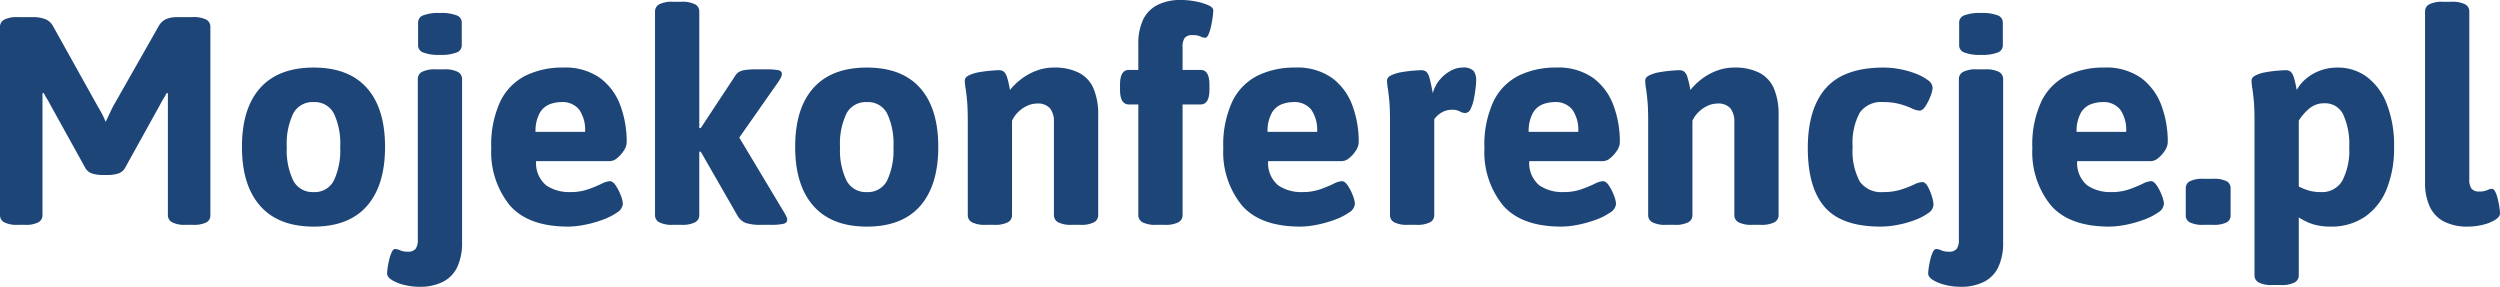 <svg xmlns="http://www.w3.org/2000/svg" width="338.92" height="38.88" viewBox="0 0 338.92 38.88"><path d="M5,.08A3.729,3.729,0,0,1,3.18-.26a1.076,1.076,0,0,1-.58-.98V-26.76a1.076,1.076,0,0,1,.58-.98A3.729,3.729,0,0,1,5-28.08H7.12a4.514,4.514,0,0,1,1.58.26,2.065,2.065,0,0,1,1.1.98L15.84-16q.32.52.62,1.1a8.882,8.882,0,0,1,.46,1.02q.2-.4.5-1.04t.5-1.04L24.08-26.8a2.28,2.28,0,0,1,1.06-1.02,3.874,3.874,0,0,1,1.5-.26h2.08a3.713,3.713,0,0,1,1.84.34,1.082,1.082,0,0,1,.56.98V-1.2a1.038,1.038,0,0,1-.56.96,3.912,3.912,0,0,1-1.84.32h-.96a3.729,3.729,0,0,1-1.82-.34,1.076,1.076,0,0,1-.58-.98V-17.76l-.16-.04q-.2.4-.44.78t-.44.78L19.6-7.72a1.681,1.681,0,0,1-.9.82,4.581,4.581,0,0,1-1.58.22H16.6a4.581,4.581,0,0,1-1.58-.22,1.681,1.681,0,0,1-.9-.82L9.4-16.24q-.2-.4-.44-.78t-.44-.78l-.16.04V-1.24a1.082,1.082,0,0,1-.56.98A3.713,3.713,0,0,1,5.96.08ZM45.12.32q-4.76,0-7.24-2.8t-2.48-8q0-5.24,2.48-8t7.24-2.76q4.76,0,7.22,2.77t2.46,7.99q0,5.2-2.452,8T45.12.32Zm0-4.68A2.906,2.906,0,0,0,47.86-5.92a9.649,9.649,0,0,0,.86-4.56,9.523,9.523,0,0,0-.86-4.54,2.913,2.913,0,0,0-2.743-1.54,2.95,2.95,0,0,0-2.76,1.54,9.406,9.406,0,0,0-.877,4.555,9.451,9.451,0,0,0,.877,4.545A2.943,2.943,0,0,0,45.117-4.36ZM59.44,8.48a8.634,8.634,0,0,1-1.98-.24,5.727,5.727,0,0,1-1.7-.66q-.68-.42-.68-.9a6.086,6.086,0,0,1,.08-.82q.08-.54.22-1.12a4.641,4.641,0,0,1,.34-.98q.2-.4.44-.4a1.651,1.651,0,0,1,.7.18,2.411,2.411,0,0,0,1.02.18,1.28,1.28,0,0,0,1.06-.38,2.058,2.058,0,0,0,.3-1.26V-19.68a1.076,1.076,0,0,1,.58-.98A3.837,3.837,0,0,1,61.68-21H62.8a3.837,3.837,0,0,1,1.86.34,1.076,1.076,0,0,1,.58.98V2.48a7.625,7.625,0,0,1-.64,3.3A4.319,4.319,0,0,1,62.66,7.8,6.891,6.891,0,0,1,59.44,8.48Zm2.8-31.44a5.828,5.828,0,0,1-2.26-.32,1.027,1.027,0,0,1-.7-.96v-3.12a1.027,1.027,0,0,1,.7-.96,5.828,5.828,0,0,1,2.26-.32,5.828,5.828,0,0,1,2.26.32,1.027,1.027,0,0,1,.7.96v3.12a1.027,1.027,0,0,1-.7.96A5.828,5.828,0,0,1,62.24-22.96ZM79.64.32q-5.44,0-7.94-2.9a11.444,11.444,0,0,1-2.5-7.74,13.907,13.907,0,0,1,1.24-6.36,7.629,7.629,0,0,1,3.44-3.48,11.294,11.294,0,0,1,5.04-1.08,8.163,8.163,0,0,1,5.04,1.42A8.113,8.113,0,0,1,86.7-16.1a14.107,14.107,0,0,1,.86,4.98A2.121,2.121,0,0,1,87.18-10a4.156,4.156,0,0,1-.9,1.02,1.581,1.581,0,0,1-.96.42H75.28a3.912,3.912,0,0,0,1.38,3.3,5.594,5.594,0,0,0,3.26.9,7.147,7.147,0,0,0,2.42-.38,18.257,18.257,0,0,0,1.8-.74,2.9,2.9,0,0,1,1.14-.36q.4,0,.8.6a6.645,6.645,0,0,1,.68,1.34,3.533,3.533,0,0,1,.28,1.14,1.516,1.516,0,0,1-.78,1.16,8.293,8.293,0,0,1-1.98,1,15.8,15.8,0,0,1-2.44.68A11.731,11.731,0,0,1,79.64.32ZM75.2-12.52h6.72a4.829,4.829,0,0,0-.8-3.02,2.91,2.91,0,0,0-2.44-1.02,4.6,4.6,0,0,0-1.52.28,2.7,2.7,0,0,0-1.36,1.14A5.093,5.093,0,0,0,75.2-12.52ZM93.84.08a3.837,3.837,0,0,1-1.86-.34,1.076,1.076,0,0,1-.58-.98v-27.6a1.076,1.076,0,0,1,.58-.98,3.837,3.837,0,0,1,1.86-.34h1.12a3.837,3.837,0,0,1,1.86.34,1.076,1.076,0,0,1,.58.98v15.8h.2l4.64-7.04a1.565,1.565,0,0,1,.56-.58,2.527,2.527,0,0,1,.86-.26,10.836,10.836,0,0,1,1.5-.08h1.28a9.648,9.648,0,0,1,1.62.1q.54.1.54.54a1.246,1.246,0,0,1-.16.52,5.623,5.623,0,0,1-.48.76l-5.72,8.16v-1.8l6.64,11.08a5.324,5.324,0,0,1,.32.58,1.122,1.122,0,0,1,.12.46q0,.44-.58.56a8.442,8.442,0,0,1-1.62.12h-1.28a6.531,6.531,0,0,1-2.16-.26,2.221,2.221,0,0,1-1.12-1.02L97.6-9.84h-.2v8.6a1.076,1.076,0,0,1-.58.98,3.837,3.837,0,0,1-1.86.34Zm26.28.24q-4.76,0-7.24-2.8t-2.48-8q0-5.24,2.48-8t7.24-2.76q4.76,0,7.22,2.77t2.46,7.99q0,5.2-2.452,8T120.12.32Zm0-4.68a2.906,2.906,0,0,0,2.743-1.56,9.649,9.649,0,0,0,.86-4.56,9.523,9.523,0,0,0-.86-4.54,2.913,2.913,0,0,0-2.743-1.54,2.95,2.95,0,0,0-2.76,1.54,9.406,9.406,0,0,0-.877,4.555,9.451,9.451,0,0,0,.877,4.545A2.943,2.943,0,0,0,120.117-4.36ZM136.24.08a3.837,3.837,0,0,1-1.86-.34,1.076,1.076,0,0,1-.58-.98V-13.96q0-1.76-.1-2.82t-.2-1.66a6.449,6.449,0,0,1-.1-1.04q0-.44.58-.72a5.264,5.264,0,0,1,1.4-.42q.82-.14,1.56-.2t1.06-.06a1.034,1.034,0,0,1,.72.22,1.819,1.819,0,0,1,.42.78,13.909,13.909,0,0,1,.38,1.68,8.7,8.7,0,0,1,1.5-1.46,7.978,7.978,0,0,1,2.04-1.14,6.662,6.662,0,0,1,2.42-.44,7.26,7.26,0,0,1,3.38.7,4.32,4.32,0,0,1,1.98,2.12,8.964,8.964,0,0,1,.64,3.66V-1.24a1.076,1.076,0,0,1-.58.98,3.837,3.837,0,0,1-1.86.34h-1.12a3.837,3.837,0,0,1-1.86-.34,1.076,1.076,0,0,1-.58-.98V-13.88a2.869,2.869,0,0,0-.52-1.82,2.165,2.165,0,0,0-1.8-.66,3.125,3.125,0,0,0-1.3.3,4.267,4.267,0,0,0-1.2.82,4.04,4.04,0,0,0-.86,1.2v12.8a1.076,1.076,0,0,1-.58.98,3.837,3.837,0,0,1-1.86.34Zm23.12,0a3.837,3.837,0,0,1-1.86-.34,1.076,1.076,0,0,1-.58-.98v-15h-1.28q-1.2,0-1.2-2v-.68q0-2,1.2-2h1.28V-24.4a7.6,7.6,0,0,1,.64-3.32,4.337,4.337,0,0,1,1.94-2,6.891,6.891,0,0,1,3.22-.68,10.175,10.175,0,0,1,2,.2,8.181,8.181,0,0,1,1.68.5q.68.3.68.7a7.514,7.514,0,0,1-.08.92q-.08.6-.22,1.24a5.987,5.987,0,0,1-.34,1.1q-.2.46-.44.46a1.589,1.589,0,0,1-.66-.18,2.529,2.529,0,0,0-1.06-.18,1.319,1.319,0,0,0-1.06.36,2.047,2.047,0,0,0-.3,1.28v3.08h2.44q1.2,0,1.2,2v.68q0,2-1.2,2h-2.44v15a1.076,1.076,0,0,1-.58.98,3.837,3.837,0,0,1-1.86.34Zm19.52.24q-5.44,0-7.94-2.9a11.444,11.444,0,0,1-2.5-7.74,13.907,13.907,0,0,1,1.24-6.36,7.629,7.629,0,0,1,3.44-3.48,11.294,11.294,0,0,1,5.04-1.08,8.163,8.163,0,0,1,5.04,1.42,8.113,8.113,0,0,1,2.74,3.72,14.108,14.108,0,0,1,.86,4.98,2.121,2.121,0,0,1-.38,1.12,4.156,4.156,0,0,1-.9,1.02,1.581,1.581,0,0,1-.96.42H174.52a3.912,3.912,0,0,0,1.38,3.3,5.594,5.594,0,0,0,3.26.9,7.147,7.147,0,0,0,2.42-.38,18.255,18.255,0,0,0,1.8-.74,2.9,2.9,0,0,1,1.14-.36q.4,0,.8.6A6.644,6.644,0,0,1,186-3.9a3.533,3.533,0,0,1,.28,1.14,1.516,1.516,0,0,1-.78,1.16,8.293,8.293,0,0,1-1.98,1,15.8,15.8,0,0,1-2.44.68A11.732,11.732,0,0,1,178.88.32Zm-4.44-12.84h6.72a4.829,4.829,0,0,0-.8-3.02,2.91,2.91,0,0,0-2.44-1.02,4.6,4.6,0,0,0-1.52.28,2.7,2.7,0,0,0-1.36,1.14A5.093,5.093,0,0,0,174.44-12.52ZM193.48.08a3.837,3.837,0,0,1-1.86-.34,1.076,1.076,0,0,1-.58-.98V-13.96q0-1.76-.1-2.82t-.2-1.66a6.448,6.448,0,0,1-.1-1.04q0-.44.58-.72a5.264,5.264,0,0,1,1.4-.42q.82-.14,1.56-.2t1.06-.06a1.039,1.039,0,0,1,.76.24,2.089,2.089,0,0,1,.42.9q.18.66.42,1.98a4.648,4.648,0,0,1,.94-1.82,5.094,5.094,0,0,1,1.48-1.22,3.34,3.34,0,0,1,1.58-.44,1.947,1.947,0,0,1,1.52.44,2.051,2.051,0,0,1,.36,1.32q0,.32-.08,1.04t-.24,1.5a5.1,5.1,0,0,1-.44,1.32.825.825,0,0,1-.72.54,1.474,1.474,0,0,1-.74-.22,2.128,2.128,0,0,0-1.06-.22,2.7,2.7,0,0,0-1.38.36,3.225,3.225,0,0,0-1.02.92v13a1.076,1.076,0,0,1-.58.98,3.837,3.837,0,0,1-1.86.34Zm20.8.24q-5.44,0-7.94-2.9a11.444,11.444,0,0,1-2.5-7.74,13.907,13.907,0,0,1,1.24-6.36,7.629,7.629,0,0,1,3.44-3.48,11.294,11.294,0,0,1,5.04-1.08,8.163,8.163,0,0,1,5.04,1.42,8.113,8.113,0,0,1,2.74,3.72,14.107,14.107,0,0,1,.86,4.98,2.121,2.121,0,0,1-.38,1.12,4.156,4.156,0,0,1-.9,1.02,1.581,1.581,0,0,1-.96.42H209.92a3.912,3.912,0,0,0,1.38,3.3,5.594,5.594,0,0,0,3.26.9,7.147,7.147,0,0,0,2.42-.38,18.256,18.256,0,0,0,1.8-.74,2.9,2.9,0,0,1,1.14-.36q.4,0,.8.6a6.644,6.644,0,0,1,.68,1.34,3.533,3.533,0,0,1,.28,1.14,1.516,1.516,0,0,1-.78,1.16,8.293,8.293,0,0,1-1.98,1,15.8,15.8,0,0,1-2.44.68A11.732,11.732,0,0,1,214.28.32Zm-4.44-12.84h6.72a4.829,4.829,0,0,0-.8-3.02,2.91,2.91,0,0,0-2.44-1.02,4.6,4.6,0,0,0-1.52.28,2.7,2.7,0,0,0-1.36,1.14A5.093,5.093,0,0,0,209.84-12.52ZM228.48.08a3.837,3.837,0,0,1-1.86-.34,1.076,1.076,0,0,1-.58-.98V-13.96q0-1.76-.1-2.82t-.2-1.66a6.449,6.449,0,0,1-.1-1.04q0-.44.58-.72a5.264,5.264,0,0,1,1.4-.42q.82-.14,1.56-.2t1.06-.06a1.034,1.034,0,0,1,.72.22,1.819,1.819,0,0,1,.42.78,13.909,13.909,0,0,1,.38,1.68,8.7,8.7,0,0,1,1.5-1.46,7.978,7.978,0,0,1,2.04-1.14,6.662,6.662,0,0,1,2.42-.44,7.26,7.26,0,0,1,3.38.7,4.32,4.32,0,0,1,1.98,2.12,8.964,8.964,0,0,1,.64,3.66V-1.24a1.076,1.076,0,0,1-.58.98,3.837,3.837,0,0,1-1.86.34h-1.12a3.837,3.837,0,0,1-1.86-.34,1.076,1.076,0,0,1-.58-.98V-13.88a2.869,2.869,0,0,0-.52-1.82,2.165,2.165,0,0,0-1.8-.66,3.125,3.125,0,0,0-1.3.3,4.267,4.267,0,0,0-1.2.82,4.04,4.04,0,0,0-.86,1.2v12.8a1.076,1.076,0,0,1-.58.98,3.837,3.837,0,0,1-1.86.34Zm29.08.24q-5.28,0-7.58-2.64t-2.3-8q0-5.36,2.46-8.14t7.82-2.78a12.018,12.018,0,0,1,2.24.22,11.648,11.648,0,0,1,2.16.62,6.741,6.741,0,0,1,1.62.88,1.338,1.338,0,0,1,.62,1.04,3.516,3.516,0,0,1-.28,1.1,7.2,7.2,0,0,1-.68,1.36q-.4.62-.8.62a2.615,2.615,0,0,1-1.04-.3,11.259,11.259,0,0,0-1.6-.58,8.369,8.369,0,0,0-2.32-.28,3.516,3.516,0,0,0-3.16,1.44,8.6,8.6,0,0,0-.96,4.64,8.7,8.7,0,0,0,.96,4.68,3.516,3.516,0,0,0,3.16,1.44,7.871,7.871,0,0,0,2.44-.34,15.353,15.353,0,0,0,1.76-.68,2.89,2.89,0,0,1,1.12-.34q.4,0,.74.6a6.419,6.419,0,0,1,.56,1.34,4.35,4.35,0,0,1,.22,1.14,1.435,1.435,0,0,1-.7,1.12,7.521,7.521,0,0,1-1.8.94,14.014,14.014,0,0,1-2.34.66A12.247,12.247,0,0,1,257.56.32Zm10.8,8.16a8.634,8.634,0,0,1-1.98-.24,5.726,5.726,0,0,1-1.7-.66q-.68-.42-.68-.9a6.088,6.088,0,0,1,.08-.82q.08-.54.22-1.12a4.642,4.642,0,0,1,.34-.98q.2-.4.44-.4a1.651,1.651,0,0,1,.7.18,2.411,2.411,0,0,0,1.02.18,1.28,1.28,0,0,0,1.06-.38,2.058,2.058,0,0,0,.3-1.26V-19.68a1.076,1.076,0,0,1,.58-.98A3.837,3.837,0,0,1,270.6-21h1.12a3.837,3.837,0,0,1,1.86.34,1.076,1.076,0,0,1,.58.98V2.48a7.625,7.625,0,0,1-.64,3.3,4.319,4.319,0,0,1-1.94,2.02A6.891,6.891,0,0,1,268.36,8.48Zm2.8-31.44a5.828,5.828,0,0,1-2.26-.32,1.027,1.027,0,0,1-.7-.96v-3.12a1.027,1.027,0,0,1,.7-.96,5.828,5.828,0,0,1,2.26-.32,5.828,5.828,0,0,1,2.26.32,1.027,1.027,0,0,1,.7.96v3.12a1.027,1.027,0,0,1-.7.96A5.828,5.828,0,0,1,271.16-22.96ZM288.56.32q-5.44,0-7.94-2.9a11.444,11.444,0,0,1-2.5-7.74,13.906,13.906,0,0,1,1.24-6.36,7.629,7.629,0,0,1,3.44-3.48,11.294,11.294,0,0,1,5.04-1.08,8.163,8.163,0,0,1,5.04,1.42,8.113,8.113,0,0,1,2.74,3.72,14.107,14.107,0,0,1,.86,4.98A2.121,2.121,0,0,1,296.1-10a4.156,4.156,0,0,1-.9,1.02,1.581,1.581,0,0,1-.96.42H284.2a3.912,3.912,0,0,0,1.38,3.3,5.594,5.594,0,0,0,3.26.9,7.147,7.147,0,0,0,2.42-.38,18.255,18.255,0,0,0,1.8-.74,2.9,2.9,0,0,1,1.14-.36q.4,0,.8.6a6.645,6.645,0,0,1,.68,1.34,3.532,3.532,0,0,1,.28,1.14,1.516,1.516,0,0,1-.78,1.16,8.293,8.293,0,0,1-1.98,1,15.8,15.8,0,0,1-2.44.68A11.732,11.732,0,0,1,288.56.32Zm-4.44-12.84h6.72a4.829,4.829,0,0,0-.8-3.02,2.91,2.91,0,0,0-2.44-1.02,4.6,4.6,0,0,0-1.52.28,2.7,2.7,0,0,0-1.36,1.14A5.093,5.093,0,0,0,284.12-12.52ZM301.32.08a3.929,3.929,0,0,1-1.82-.32,1.033,1.033,0,0,1-.58-.96V-4.88a1.033,1.033,0,0,1,.58-.96,3.929,3.929,0,0,1,1.82-.32h1.28a3.912,3.912,0,0,1,1.84.32,1.038,1.038,0,0,1,.56.96V-1.2a1.038,1.038,0,0,1-.56.96,3.912,3.912,0,0,1-1.84.32Zm9.36,8.16a3.837,3.837,0,0,1-1.86-.34,1.076,1.076,0,0,1-.58-.98V-13.96q0-1.76-.1-2.82t-.2-1.66a6.45,6.45,0,0,1-.1-1.04q0-.44.58-.72a5.264,5.264,0,0,1,1.4-.42q.82-.14,1.56-.2t1.06-.06a1.034,1.034,0,0,1,.72.22,1.819,1.819,0,0,1,.42.78,13.908,13.908,0,0,1,.38,1.68,5.344,5.344,0,0,1,1.3-1.56,6.465,6.465,0,0,1,1.9-1.08,6.627,6.627,0,0,1,2.32-.4A6.6,6.6,0,0,1,323.44-20a8.247,8.247,0,0,1,2.72,3.66,15.459,15.459,0,0,1,1,5.9,14.749,14.749,0,0,1-1,5.66,8.272,8.272,0,0,1-2.94,3.76,8.066,8.066,0,0,1-4.7,1.34,8.227,8.227,0,0,1-1.8-.18,6.566,6.566,0,0,1-1.42-.48,10.56,10.56,0,0,1-1.06-.58V6.92a1.076,1.076,0,0,1-.58.98,3.837,3.837,0,0,1-1.86.34Zm6.56-12.6a3.16,3.16,0,0,0,2.9-1.54,8.835,8.835,0,0,0,.94-4.54,9.57,9.57,0,0,0-.82-4.44,2.7,2.7,0,0,0-2.54-1.52,3.1,3.1,0,0,0-2.06.72,6.622,6.622,0,0,0-1.42,1.64v8.92a7.662,7.662,0,0,0,1.26.52A5.656,5.656,0,0,0,317.24-4.36ZM337.16.32a6.891,6.891,0,0,1-3.22-.68A4.319,4.319,0,0,1,332-2.38a7.625,7.625,0,0,1-.64-3.3V-28.84a1.076,1.076,0,0,1,.58-.98,3.837,3.837,0,0,1,1.86-.34h1.12a3.837,3.837,0,0,1,1.86.34,1.076,1.076,0,0,1,.58.98V-6.08a2.058,2.058,0,0,0,.3,1.26,1.28,1.28,0,0,0,1.06.38,2.529,2.529,0,0,0,1.06-.18,1.589,1.589,0,0,1,.66-.18q.24,0,.44.4a4.642,4.642,0,0,1,.34.98q.14.58.22,1.12a6.088,6.088,0,0,1,.08.82q0,.48-.68.9a5.737,5.737,0,0,1-1.68.66A8.543,8.543,0,0,1,337.16.32Z" transform="translate(-2.6 30.4)" fill="#1d4578"/></svg>